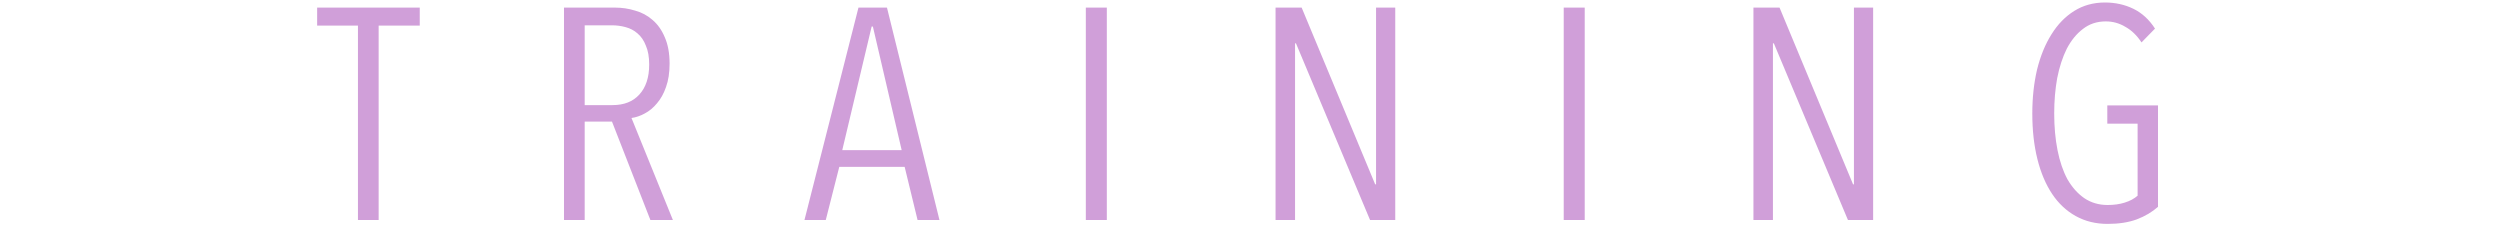 <svg width="500" height="45" viewBox="0 0 500 45" fill="none" xmlns="http://www.w3.org/2000/svg">
<path opacity="0.4" d="M75.73 5.12V44H71.59V5.12H63.43V1.52H83.95V5.12H75.73ZM130.078 44L122.398 24.32H116.938V44H112.798V1.52H122.998C124.398 1.52 125.738 1.72 127.018 2.12C128.338 2.48 129.498 3.1 130.498 3.98C131.538 4.86 132.358 6.02 132.958 7.46C133.598 8.9 133.918 10.66 133.918 12.74C133.918 14.54 133.678 16.1 133.198 17.42C132.758 18.7 132.158 19.78 131.398 20.66C130.678 21.54 129.858 22.22 128.938 22.7C128.058 23.18 127.178 23.48 126.298 23.6L134.578 44H130.078ZM129.838 12.92C129.838 11.4 129.618 10.14 129.178 9.14C128.778 8.1 128.218 7.28 127.498 6.68C126.818 6.08 126.018 5.66 125.098 5.42C124.218 5.18 123.298 5.06 122.338 5.06H116.938V21.02H122.518C124.798 21.02 126.578 20.32 127.858 18.92C129.178 17.48 129.838 15.48 129.838 12.92ZM183.513 44L180.933 33.38H167.853L165.153 44H160.893L171.693 1.52H177.393L187.893 44H183.513ZM174.573 5.3H174.333L168.453 30.02H180.333L174.573 5.3ZM217.165 44V1.52H221.365V44H217.165ZM274.01 44L259.19 8.66H259.01V44H255.11V1.52H260.33L275.03 36.86H275.21V1.52H279.05V44H274.01ZM312.743 44V1.52H316.943V44H312.743ZM369.588 44L354.768 8.66H354.588V44H350.688V1.52H355.908L370.608 36.86H370.788V1.52H374.628V44H369.588ZM431.601 41.36C430.441 42.4 429.021 43.24 427.341 43.88C425.701 44.48 423.761 44.78 421.521 44.78C419.161 44.78 417.041 44.26 415.161 43.22C413.281 42.18 411.701 40.7 410.421 38.78C409.141 36.86 408.161 34.54 407.481 31.82C406.801 29.1 406.461 26.06 406.461 22.7C406.461 19.54 406.781 16.6 407.421 13.88C408.101 11.16 409.061 8.82 410.301 6.86C411.541 4.86 413.061 3.3 414.861 2.18C416.661 1.06 418.701 0.5 420.981 0.5C423.061 0.5 424.961 0.92 426.681 1.76C428.401 2.6 429.841 3.92 431.001 5.72L428.301 8.48C427.381 7.08 426.301 6.04 425.061 5.36C423.861 4.64 422.561 4.28 421.161 4.28C419.401 4.28 417.881 4.78 416.601 5.78C415.321 6.74 414.241 8.06 413.361 9.74C412.521 11.42 411.881 13.38 411.441 15.62C411.041 17.82 410.841 20.18 410.841 22.7C410.841 25.34 411.061 27.78 411.501 30.02C411.941 32.26 412.601 34.2 413.481 35.84C414.401 37.44 415.521 38.7 416.841 39.62C418.201 40.54 419.761 41 421.521 41C422.801 41 423.941 40.84 424.941 40.52C425.981 40.2 426.841 39.74 427.521 39.14V24.74H421.461V21.08H431.601V41.36Z" fill="#8A10A0"/>
</svg>
